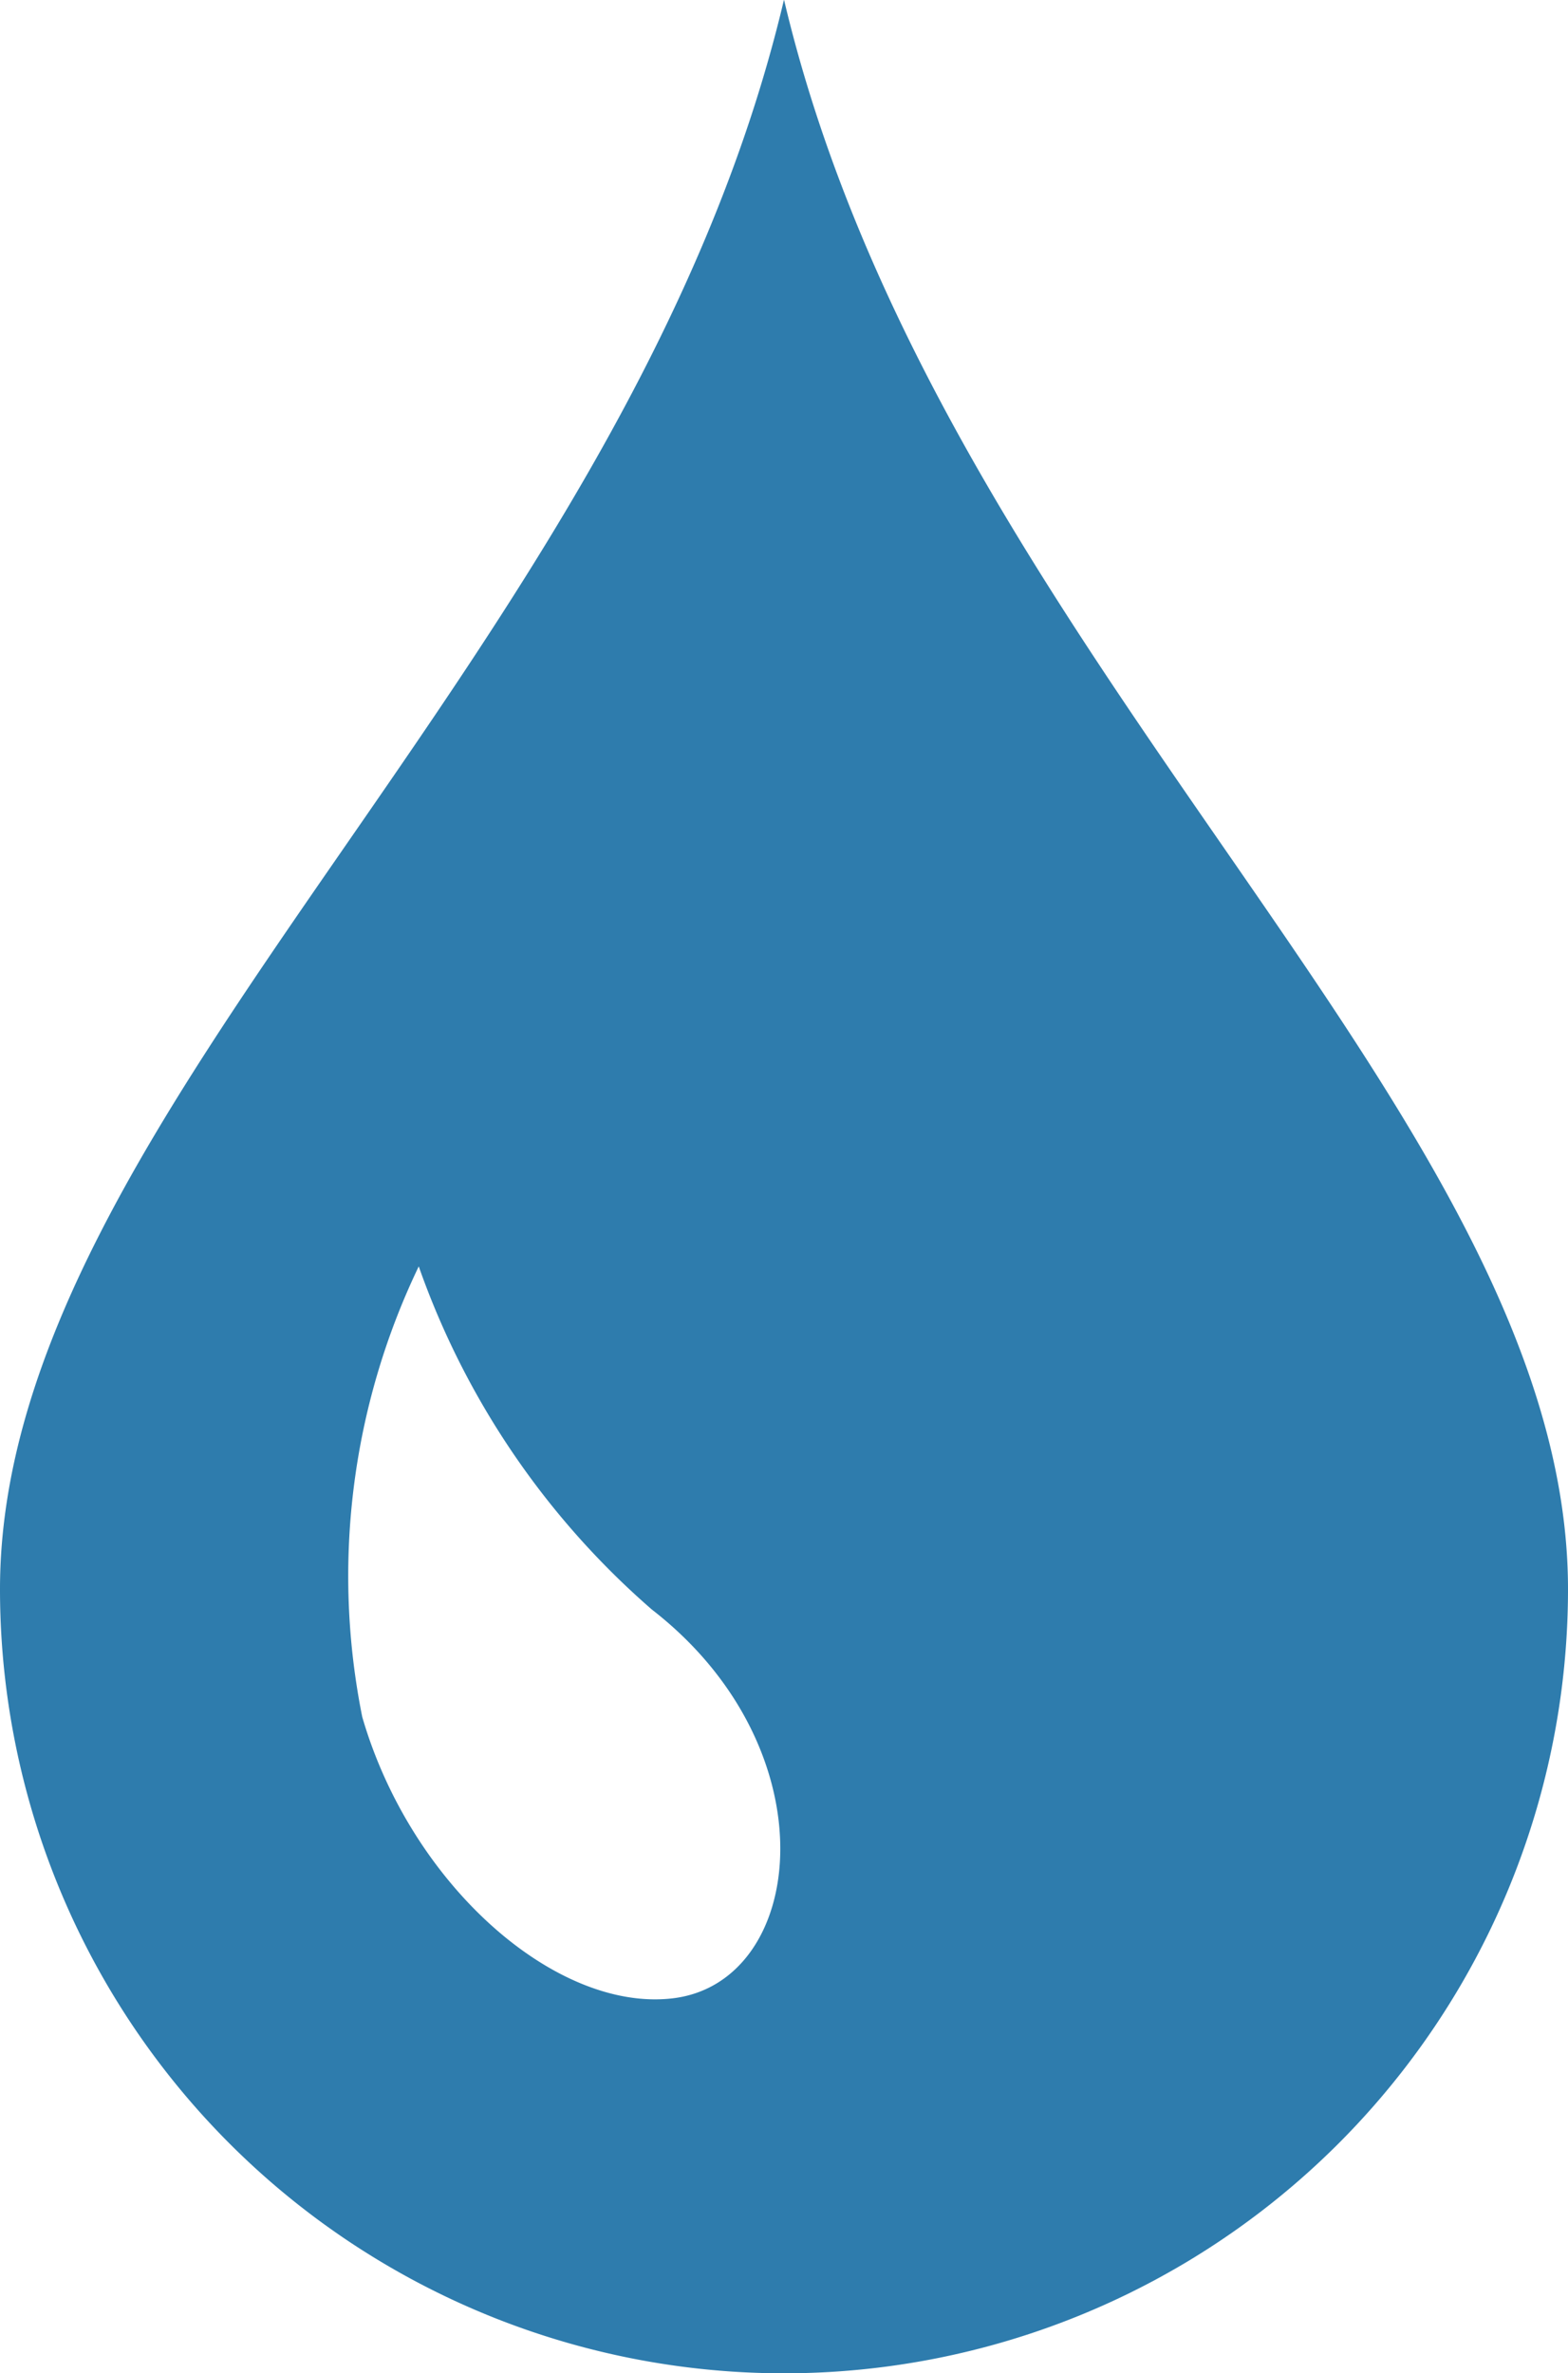 <svg id="acqua" xmlns="http://www.w3.org/2000/svg" width="17.166" height="25.979" viewBox="0 0 17.166 25.979">
  <path id="Tracciato_534" data-name="Tracciato 534" d="M-28.341,869.69a8.583,8.583,0,0,0,8.583-8.583c0-5.221-6.876-10.174-8.583-17.4-1.706,7.222-8.583,12.176-8.583,17.4A8.583,8.583,0,0,0-28.341,869.69Zm-4-12.12a8.87,8.87,0,0,0,2.554,3.76c1.981,1.537,1.692,4.088.222,4.256-1.274.146-2.857-1.236-3.393-3.08A7.826,7.826,0,0,1-32.338,857.57Z" transform="translate(36.924 -843.711)" fill="#2e7cad"/>
</svg>

